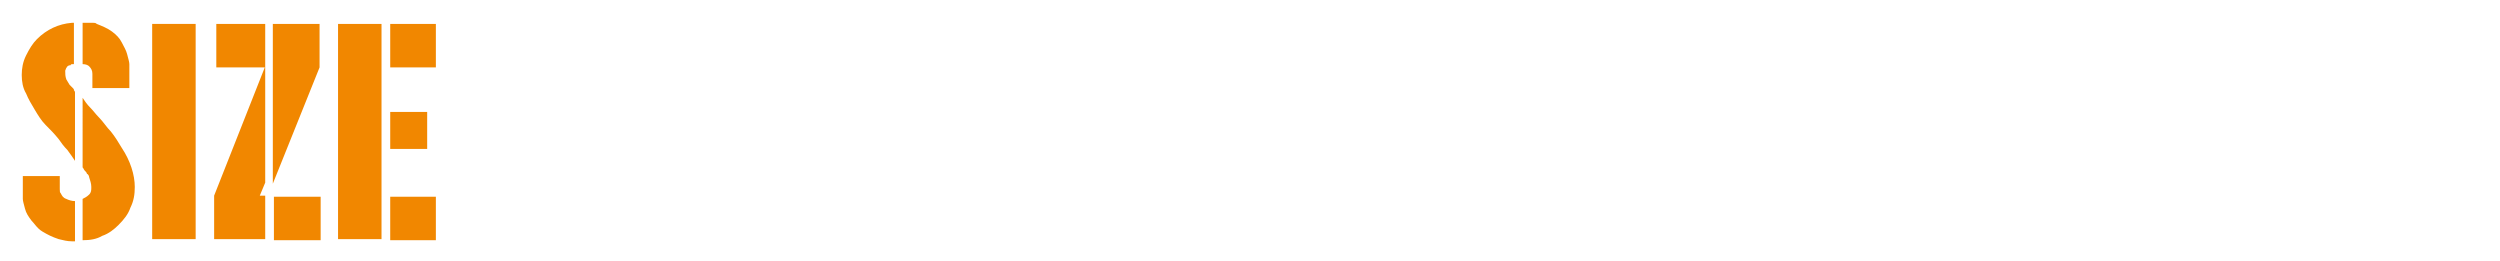 <?xml version="1.0" encoding="utf-8"?>
<!-- Generator: Adobe Illustrator 27.4.0, SVG Export Plug-In . SVG Version: 6.00 Build 0)  -->
<svg version="1.1" xmlns="http://www.w3.org/2000/svg" xmlns:xlink="http://www.w3.org/1999/xlink" x="0px" y="0px"
	 viewBox="0 0 230 24" style="enable-background:new 0 0 230 24;" xml:space="preserve">
<style type="text/css">
	.st0{fill:#F18700;}
</style>

<g id="size">
	<g>
		<path class="st0" d="M6.9,14.8c-0.2-0.3-0.4-0.6-0.7-1c-0.3-0.3-0.6-0.7-0.8-1c-0.4-0.5-0.8-0.9-1.2-1.3c-0.4-0.4-0.7-0.9-1-1.4
			c-0.3-0.5-0.6-1-0.8-1.5C2.1,8.1,2,7.5,2,6.9c0-0.6,0.1-1.2,0.4-1.8C2.7,4.5,3,4,3.4,3.6c0.9-0.9,2-1.4,3.2-1.5h0.2v3.8
			c0,0,0,0-0.1,0c-0.1,0-0.2,0-0.2,0.1C6.2,6,6.1,6.2,6,6.5C6,6.8,6,7,6.1,7.3c0.1,0.2,0.2,0.3,0.3,0.5l0.3,0.3
			c0.1,0.1,0.1,0.1,0.1,0.2c0,0,0.1,0.1,0.1,0.2V14.8z M6.9,22.2c-0.1,0-0.2,0-0.3,0c-0.4,0-0.8-0.1-1.2-0.2c-0.6-0.2-1-0.4-1.5-0.7
			s-0.7-0.7-1-1c-0.3-0.4-0.5-0.7-0.6-1.1c-0.1-0.4-0.2-0.7-0.2-0.9v-2.1h3.4v1.2c0,0.2,0,0.3,0.1,0.4c0.1,0.2,0.2,0.4,0.5,0.5
			c0.2,0.1,0.5,0.2,0.8,0.2V22.2z M7.6,2.1L7.6,2.1c0.1,0,0.3,0,0.4,0c0.1,0,0.2,0,0.3,0c0.1,0,0.2,0,0.3,0c0.1,0,0.2,0,0.3,0.1
			c0.5,0.2,1,0.4,1.4,0.7s0.7,0.6,0.9,1c0.2,0.4,0.4,0.7,0.5,1.1c0.1,0.4,0.2,0.7,0.2,0.9v2.2H8.5V6.9V6.8c0-0.3-0.1-0.5-0.3-0.7
			C8.1,6,7.9,5.9,7.6,5.9V2.1z M11.2,13.6c0.8,1.2,1.2,2.5,1.2,3.6c0,0.7-0.1,1.3-0.4,1.9c-0.2,0.6-0.6,1.1-1.1,1.6
			c-0.4,0.4-0.9,0.8-1.5,1c-0.5,0.3-1.1,0.4-1.8,0.4v-3.8c0.2-0.1,0.4-0.2,0.6-0.4c0.2-0.2,0.2-0.4,0.2-0.7c0-0.3-0.1-0.6-0.2-0.9
			C8.2,16.2,8.1,16,8,16c0-0.1-0.1-0.2-0.2-0.3c-0.1-0.1-0.1-0.2-0.2-0.3V9c0.2,0.3,0.4,0.6,0.7,0.9c0.3,0.3,0.5,0.6,0.8,0.9
			c0.4,0.4,0.7,0.9,1.1,1.3C10.6,12.6,10.9,13.1,11.2,13.6z"/>
		<path class="st0" d="M18,22h-4V2.2h4V22z"/>
		<path class="st0" d="M24.4,22h-4.7v-4l4.7-11.9v10.7l-0.5,1.2h0.5V22z M24.4,2.2v4h-4.5v-4H24.4z M29.4,6.2l-4.3,10.7V2.2h4.3V6.2
			z M29.5,18.1v4h-4.3v-4H29.5z"/>
		<path class="st0" d="M31.1,2.2h4V22h-4V2.2z M40.1,2.2v4h-3.3h-0.9v-4H40.1z M35.9,13.7v-3.4h0.9h2.5v3.4h-3.2H35.9z M36.1,18.1h4
			v4h-4.2v-4H36.1z"/>
	</g>
</g>
</svg>

